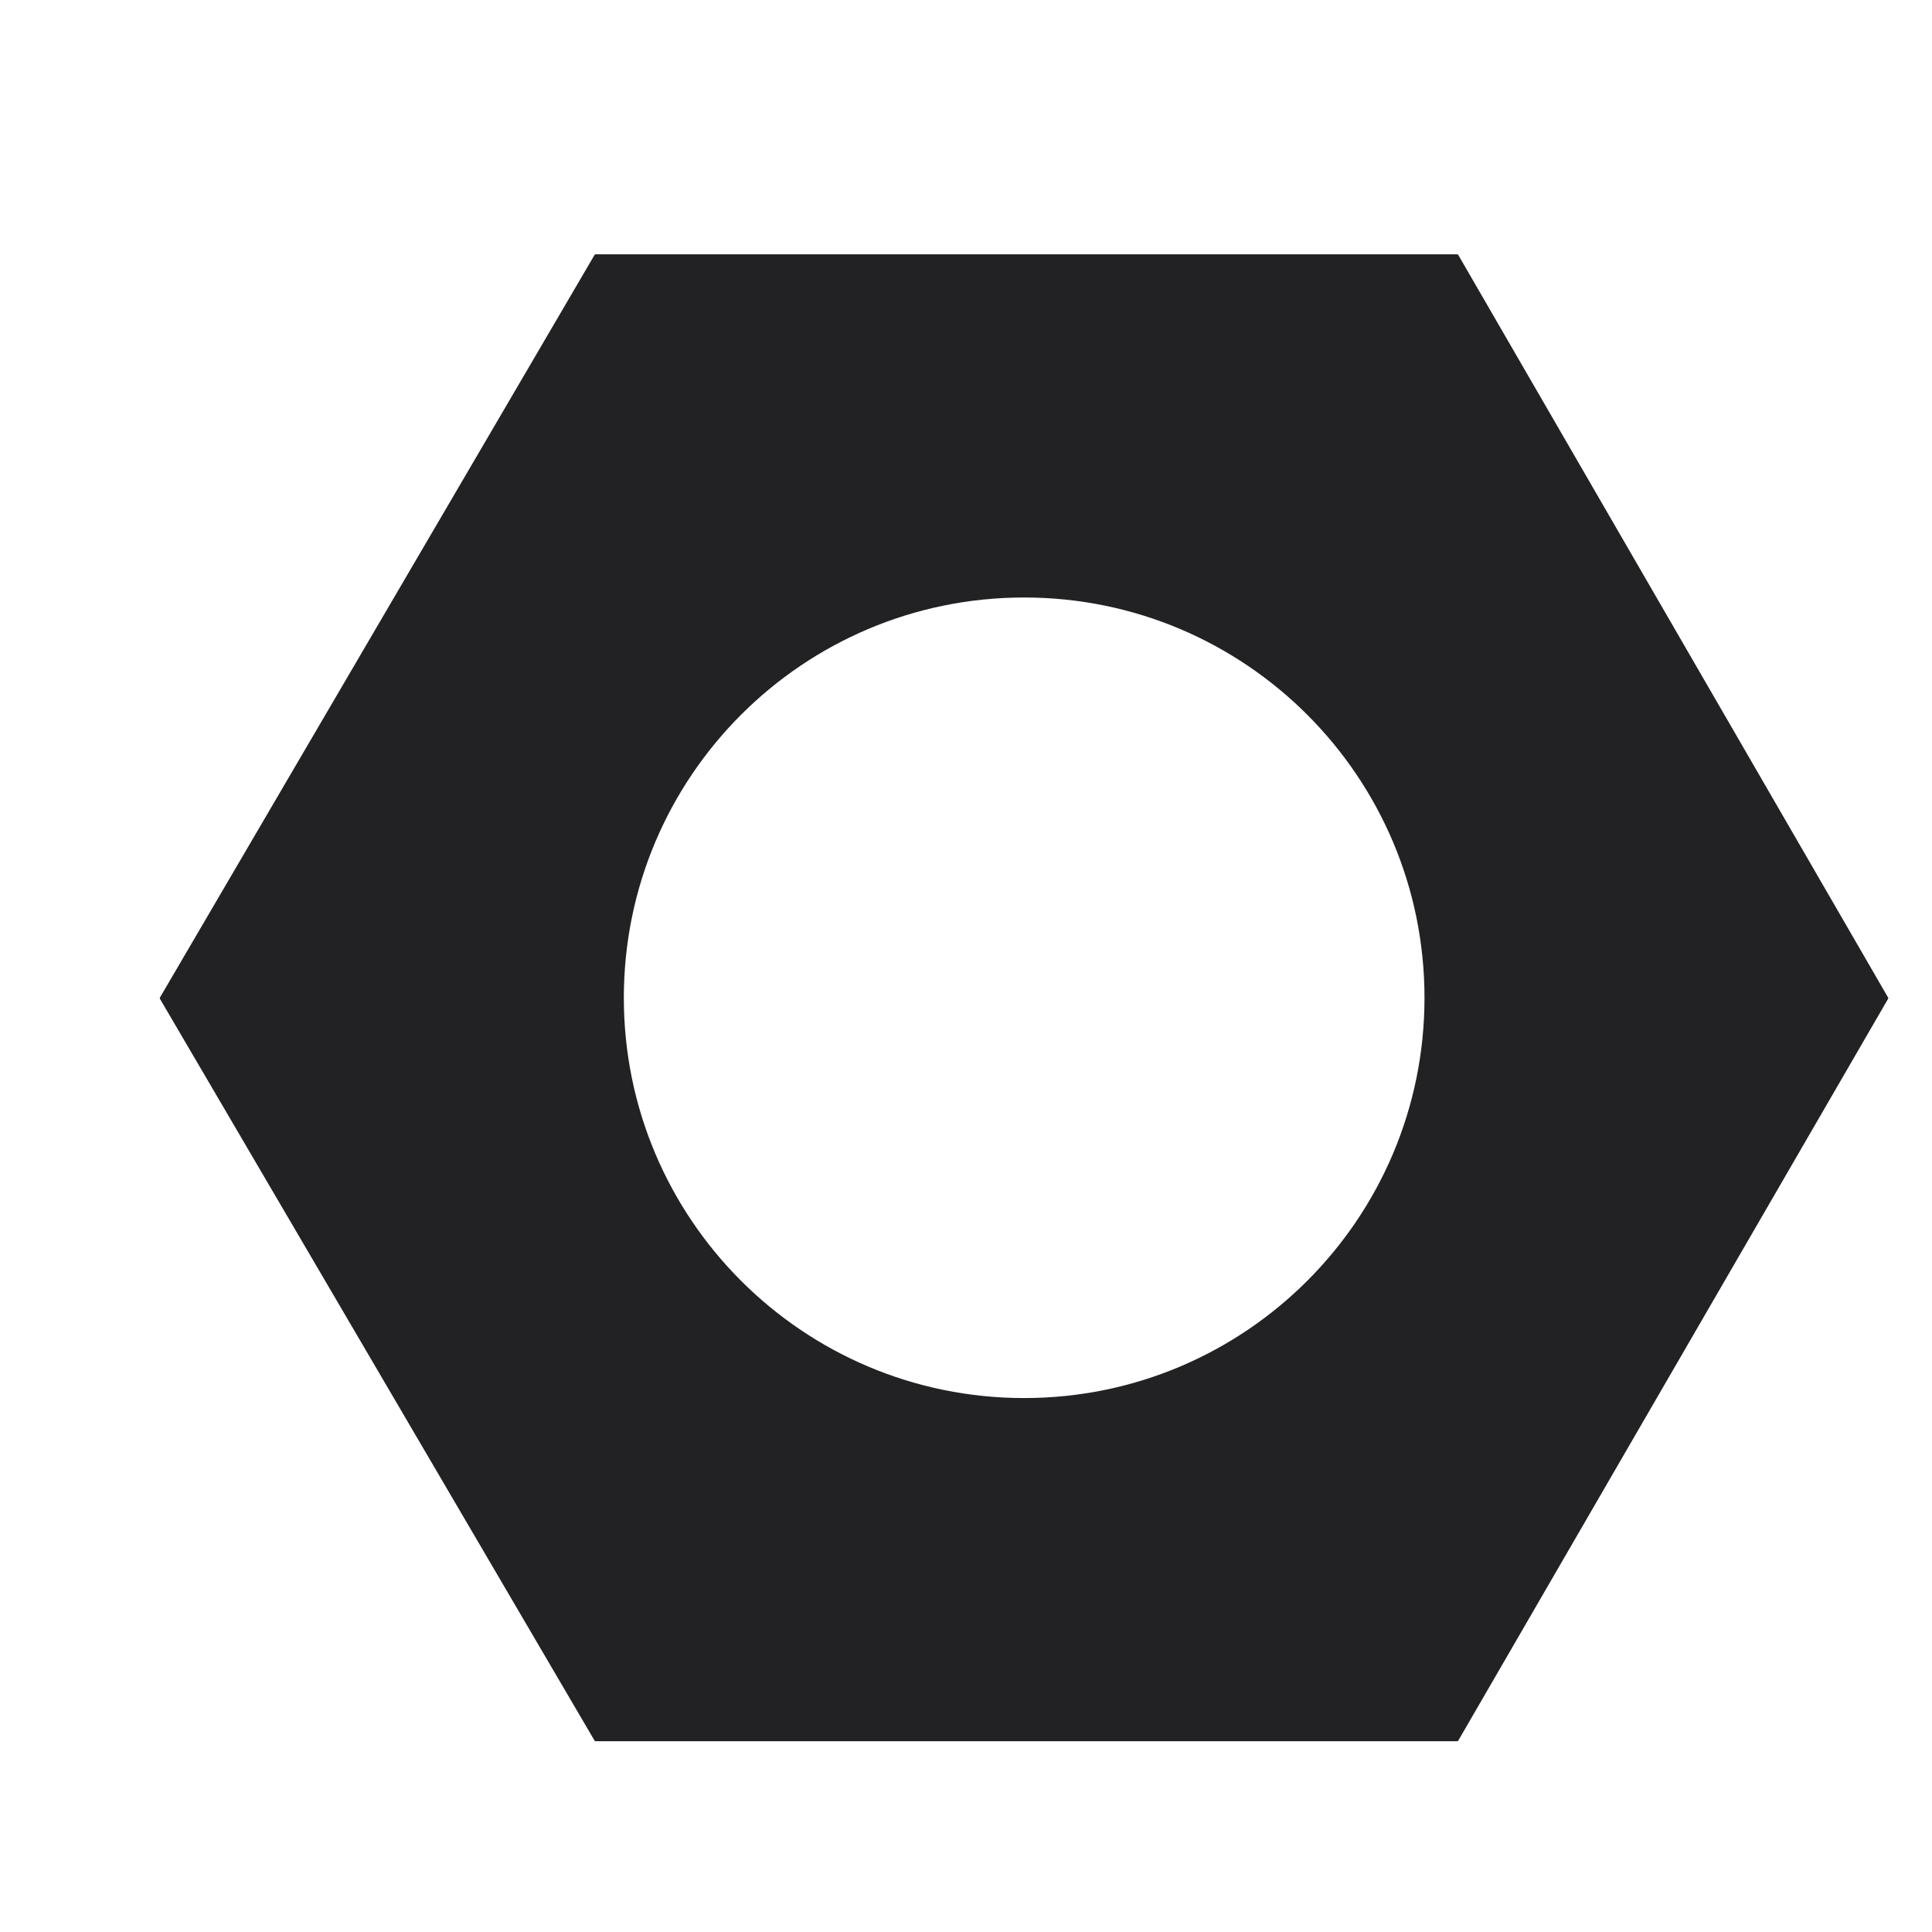 <svg width="19" height="19" viewBox="0 0 19 19" fill="none" xmlns="http://www.w3.org/2000/svg">
<path fill-rule="evenodd" clip-rule="evenodd" d="M1.573 9.823C1.571 9.819 1.571 9.814 1.573 9.81L5.847 2.507C5.85 2.504 5.854 2.501 5.858 2.501H14.33C14.335 2.501 14.339 2.504 14.341 2.507L18.568 9.81C18.571 9.814 18.571 9.819 18.568 9.823L14.341 17.118C14.339 17.122 14.335 17.124 14.33 17.124H5.858C5.854 17.124 5.85 17.122 5.847 17.118L1.573 9.823ZM14.009 9.813C14.009 11.987 12.246 13.749 10.072 13.749C7.898 13.749 6.135 11.987 6.135 9.813C6.135 7.638 7.898 5.876 10.072 5.876C12.246 5.876 14.009 7.638 14.009 9.813Z" fill="#222224"/>
</svg>
